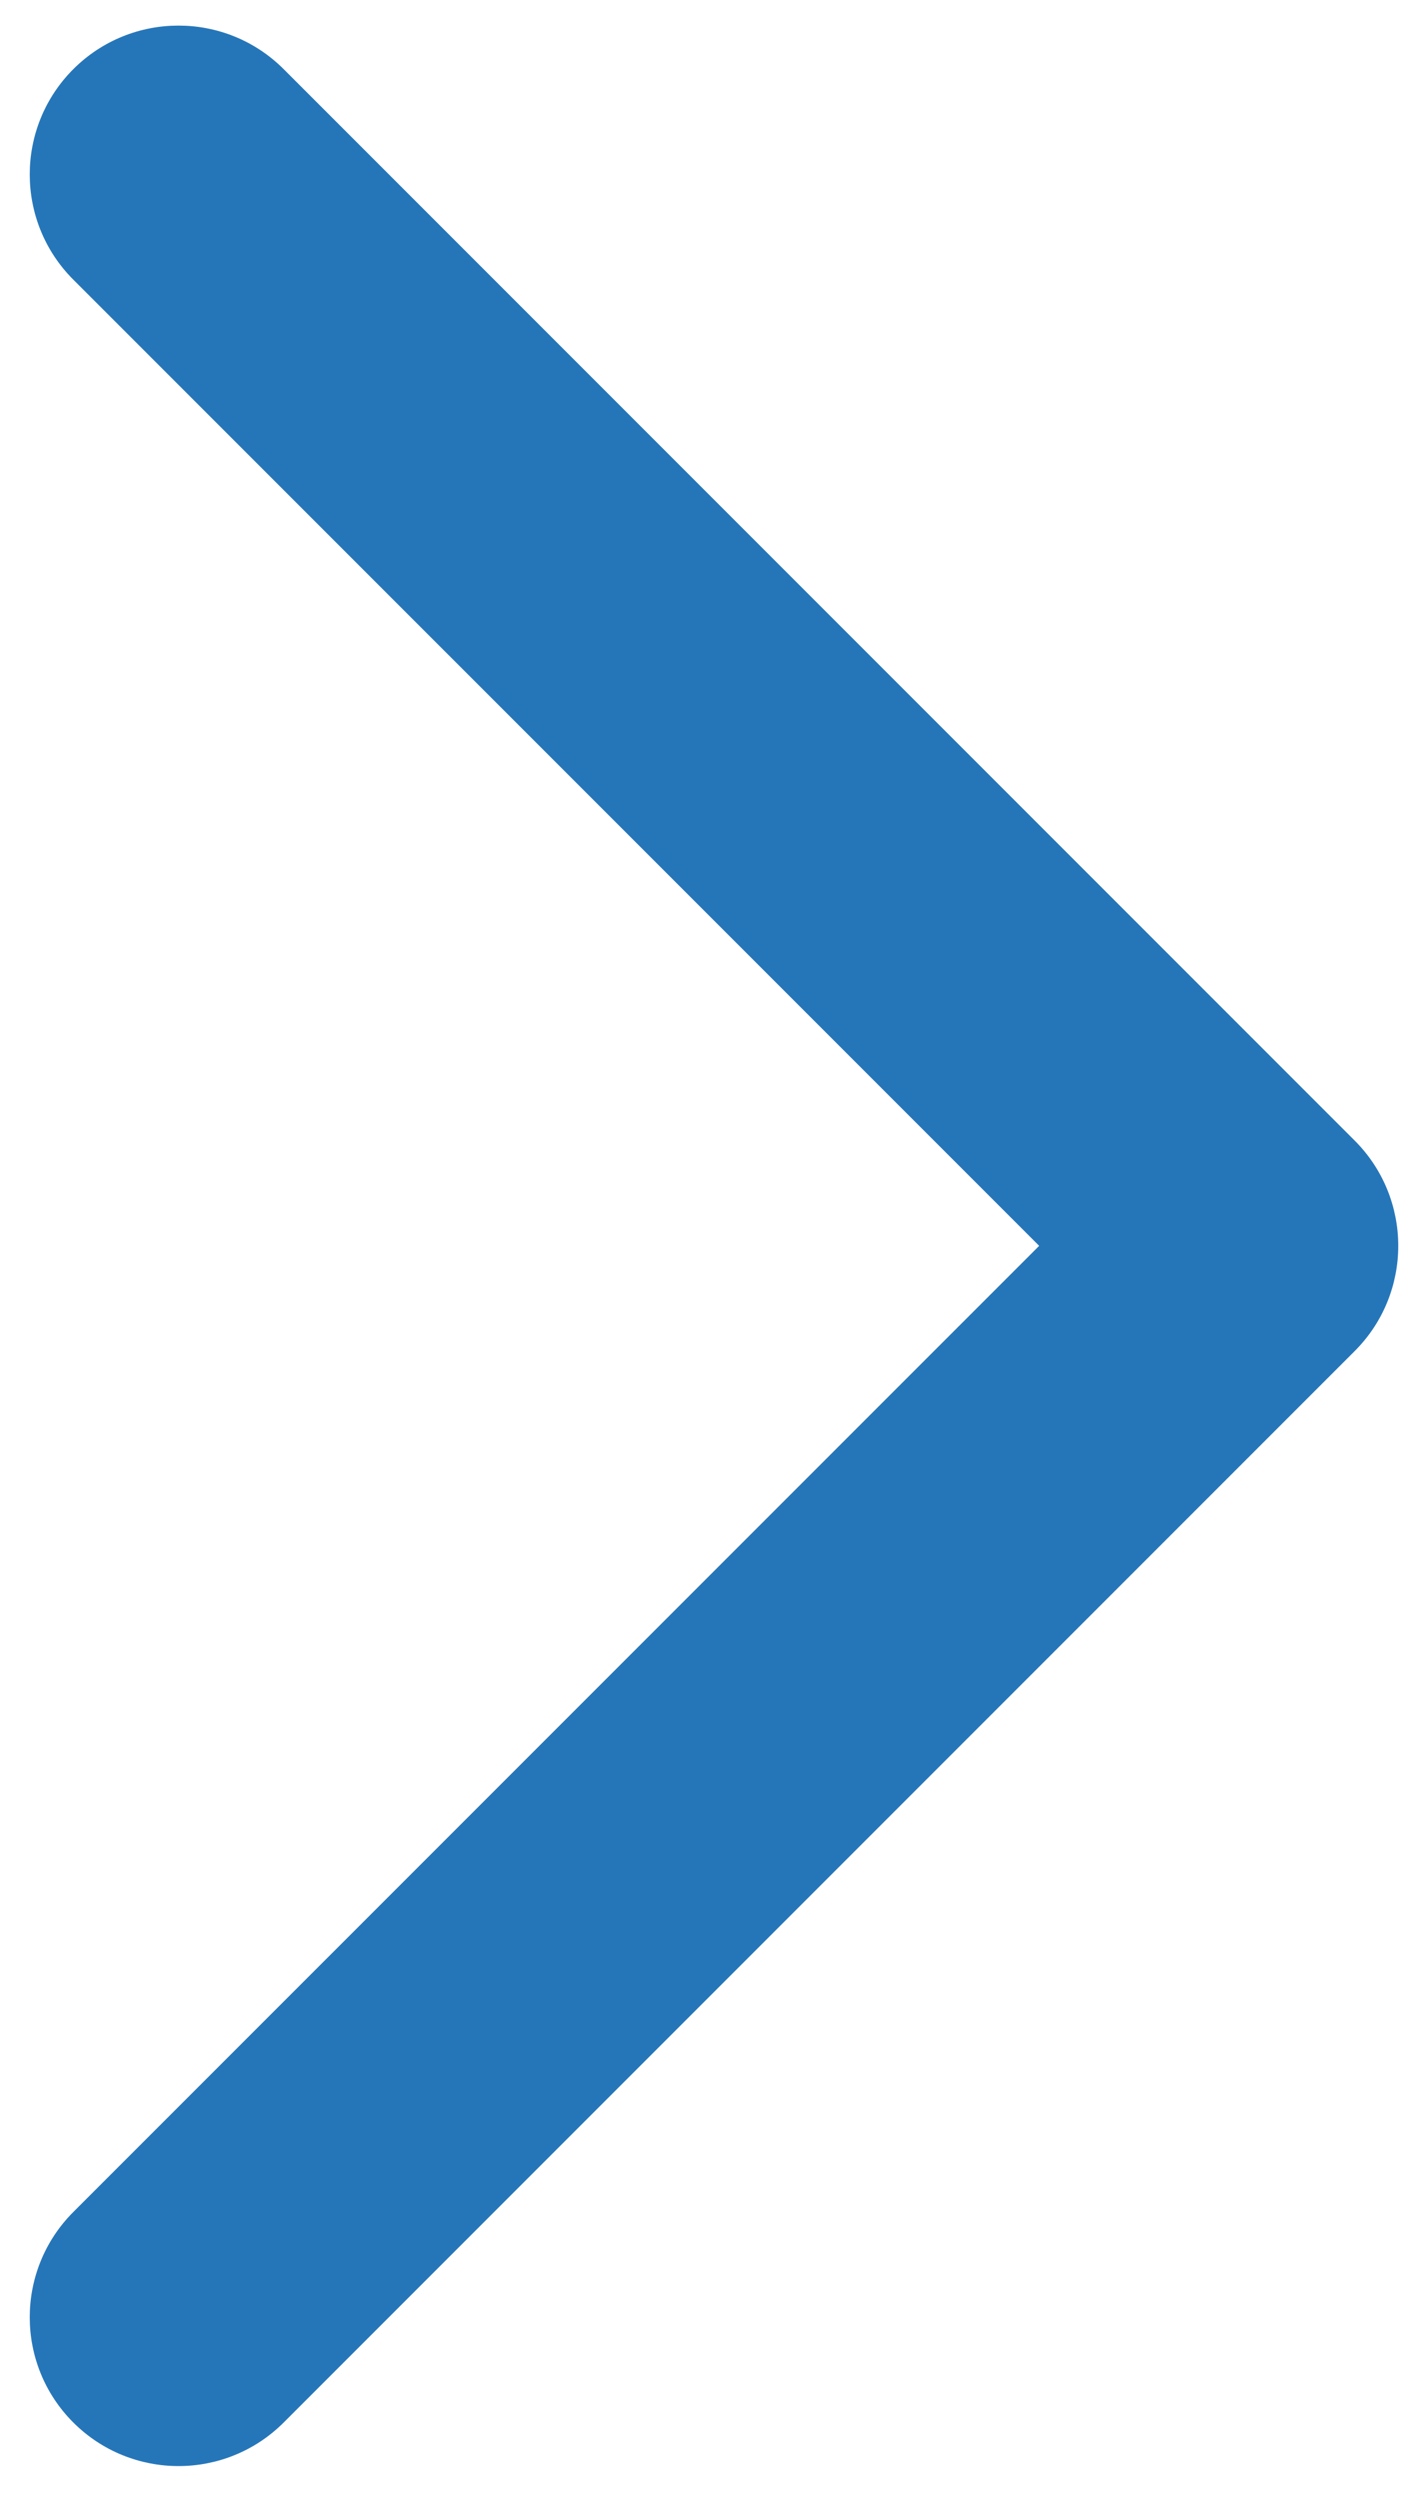 <svg width="24" height="42" viewBox="0 0 24 42" fill="none" xmlns="http://www.w3.org/2000/svg">
<path fill-rule="evenodd" clip-rule="evenodd" d="M1.232 1.162C2.209 0.186 3.791 0.186 4.768 1.162L22.768 19.162C23.744 20.139 23.744 21.722 22.768 22.698L4.768 40.698C3.791 41.674 2.209 41.674 1.232 40.698C0.256 39.722 0.256 38.139 1.232 37.162L17.465 20.93L1.232 4.698C0.256 3.722 0.256 2.139 1.232 1.162Z" fill="#2576B9"/>
</svg>
